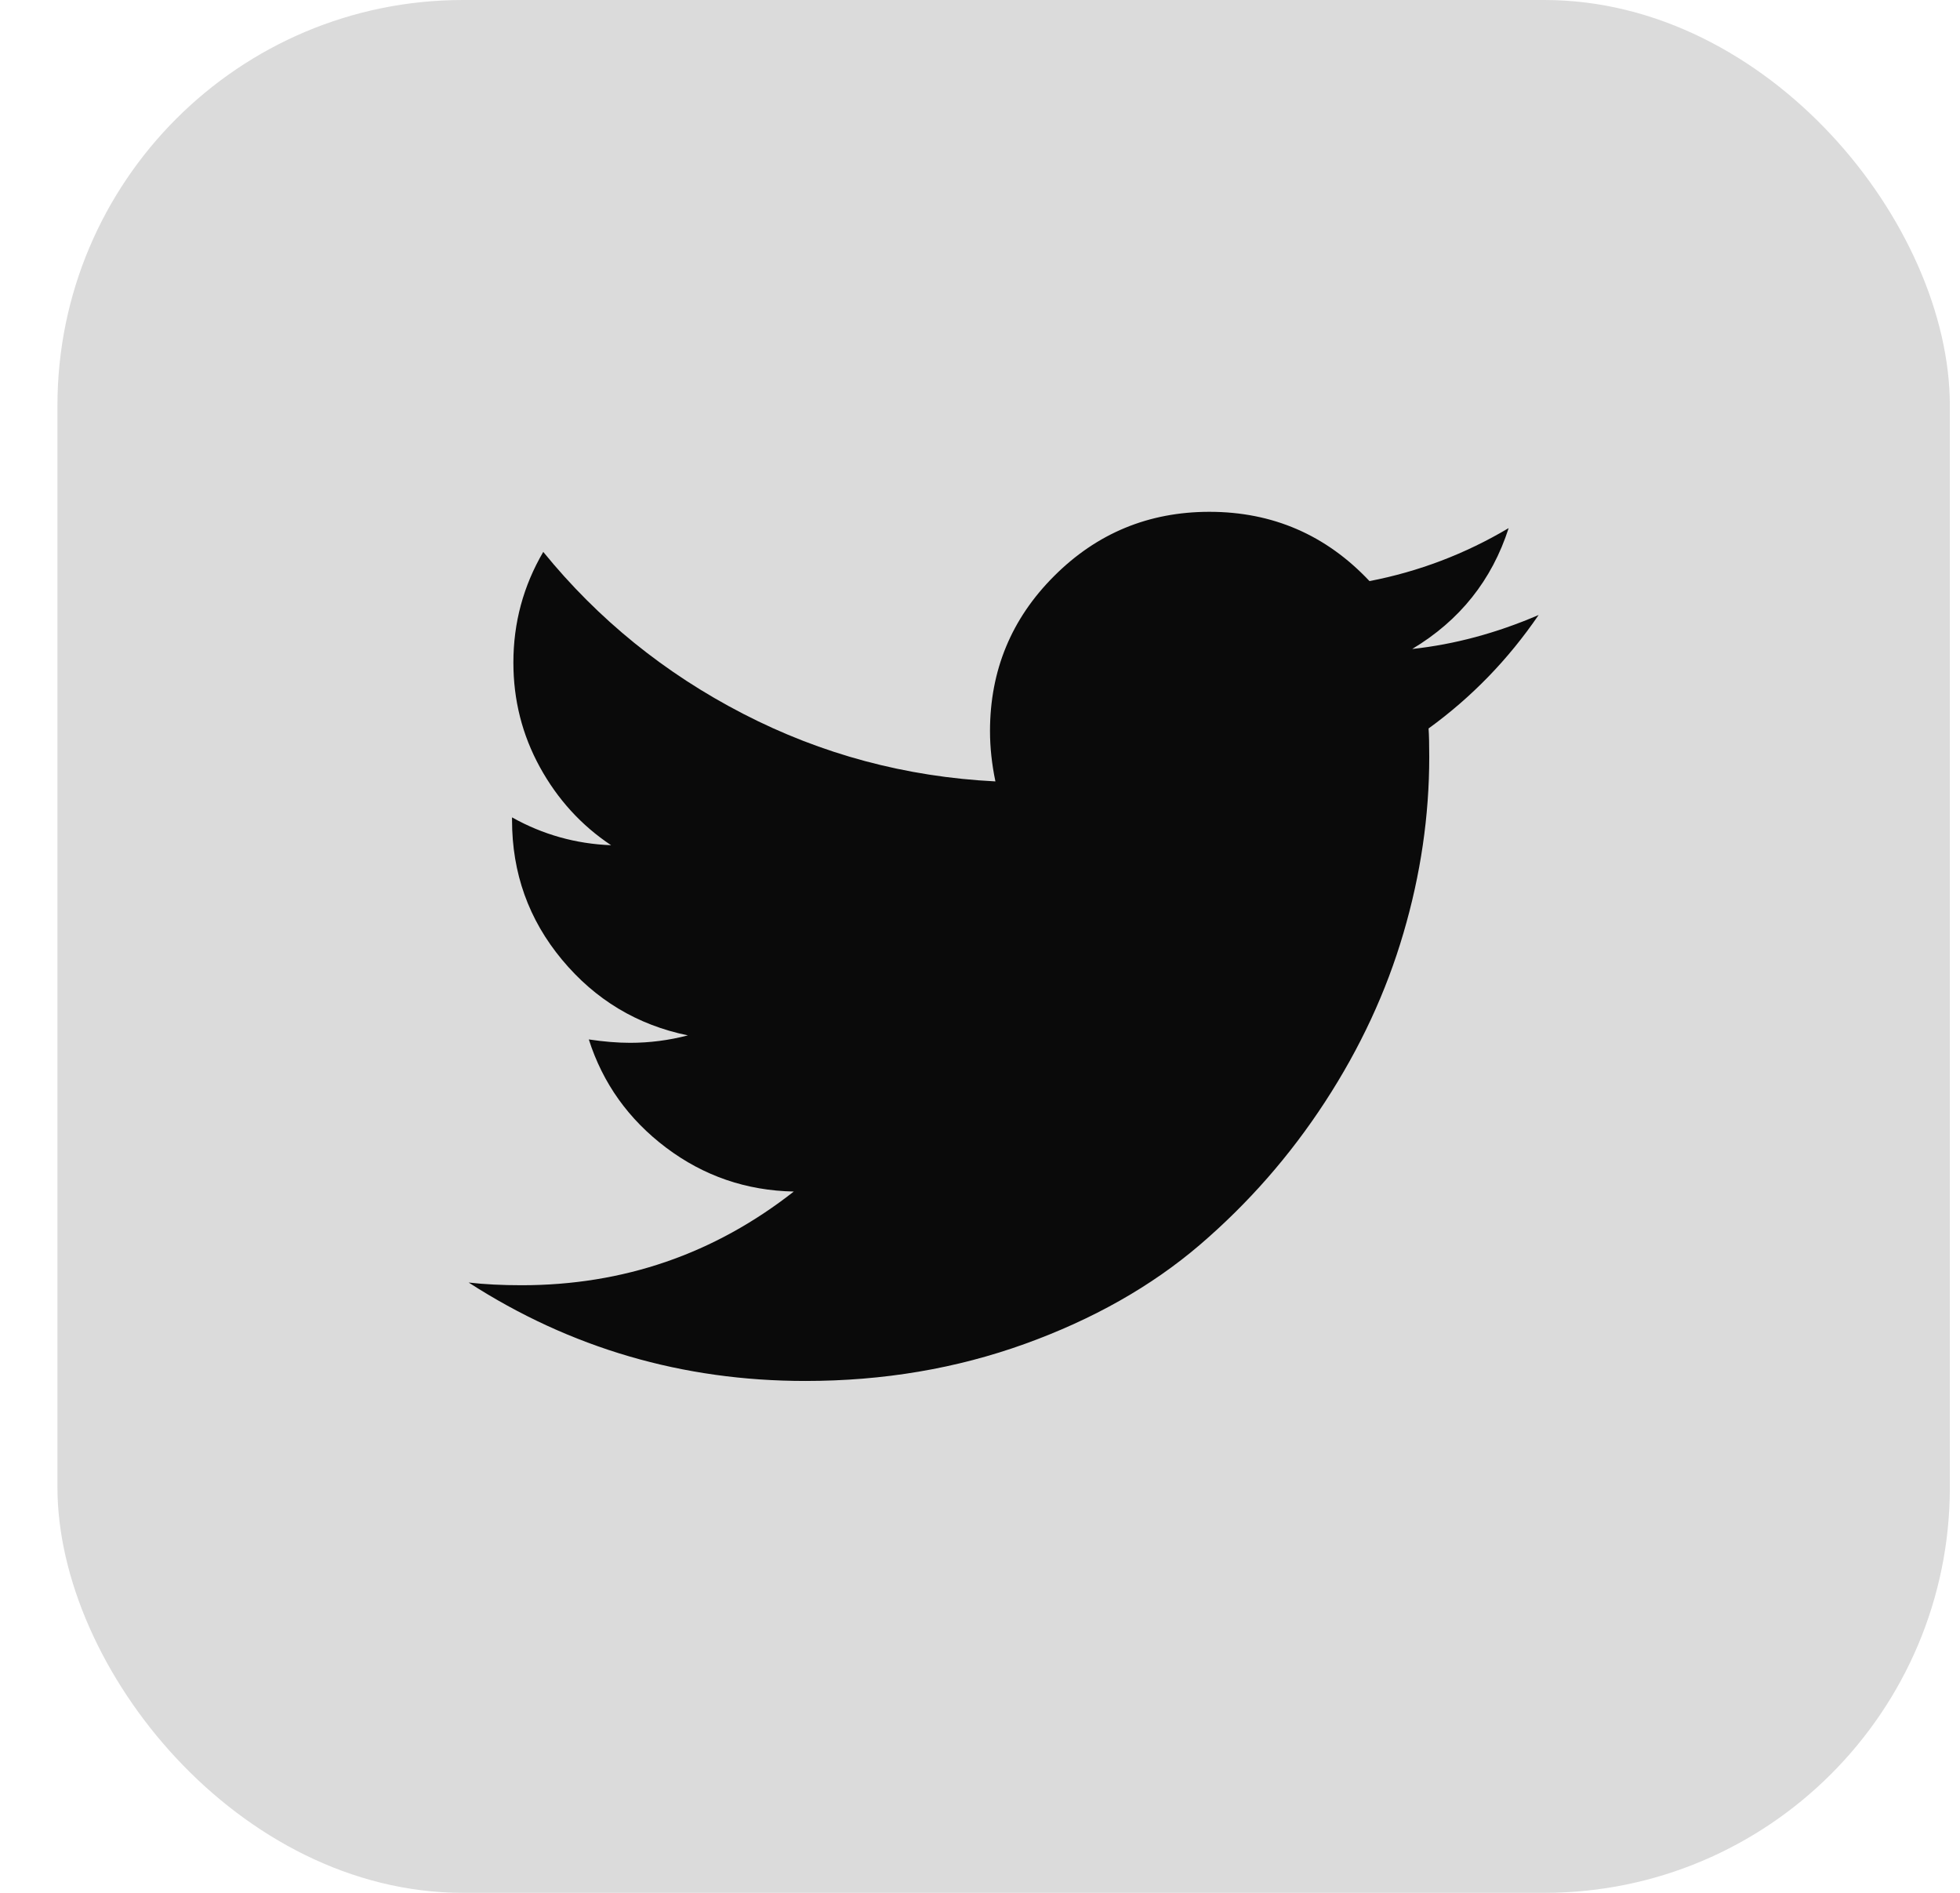<svg width="29" height="28" viewBox="0 0 29 28" fill="none" xmlns="http://www.w3.org/2000/svg">
<rect x="0.85" width="28" height="28" rx="6" fill="#DBDBDB"/>
<path d="M22.765 9.098C22.316 9.755 21.774 10.314 21.137 10.776C21.144 10.87 21.147 11.01 21.147 11.198C21.147 12.068 21.02 12.937 20.765 13.804C20.511 14.672 20.124 15.504 19.605 16.3C19.086 17.097 18.468 17.801 17.752 18.415C17.035 19.028 16.171 19.517 15.16 19.881C14.149 20.245 13.068 20.428 11.916 20.428C10.101 20.428 8.44 19.943 6.934 18.972C7.168 18.999 7.429 19.012 7.717 19.012C9.224 19.012 10.567 18.55 11.745 17.626C11.042 17.612 10.413 17.396 9.857 16.978C9.301 16.559 8.919 16.025 8.712 15.376C8.933 15.409 9.137 15.426 9.324 15.426C9.612 15.426 9.897 15.389 10.178 15.316C9.428 15.162 8.807 14.788 8.315 14.196C7.822 13.603 7.576 12.915 7.576 12.131V12.091C8.031 12.346 8.52 12.483 9.042 12.503C8.6 12.209 8.249 11.823 7.988 11.348C7.727 10.872 7.596 10.357 7.596 9.801C7.596 9.212 7.744 8.666 8.038 8.164C8.849 9.161 9.835 9.96 10.996 10.559C12.158 11.159 13.402 11.492 14.728 11.559C14.675 11.304 14.648 11.056 14.648 10.816C14.648 9.918 14.964 9.153 15.597 8.521C16.23 7.888 16.995 7.572 17.892 7.571C18.83 7.571 19.62 7.913 20.263 8.596C20.992 8.455 21.679 8.194 22.322 7.812C22.074 8.582 21.599 9.178 20.895 9.6C21.518 9.533 22.141 9.366 22.764 9.098L22.765 9.098Z" fill="#0A0A0A"/>
</svg>
